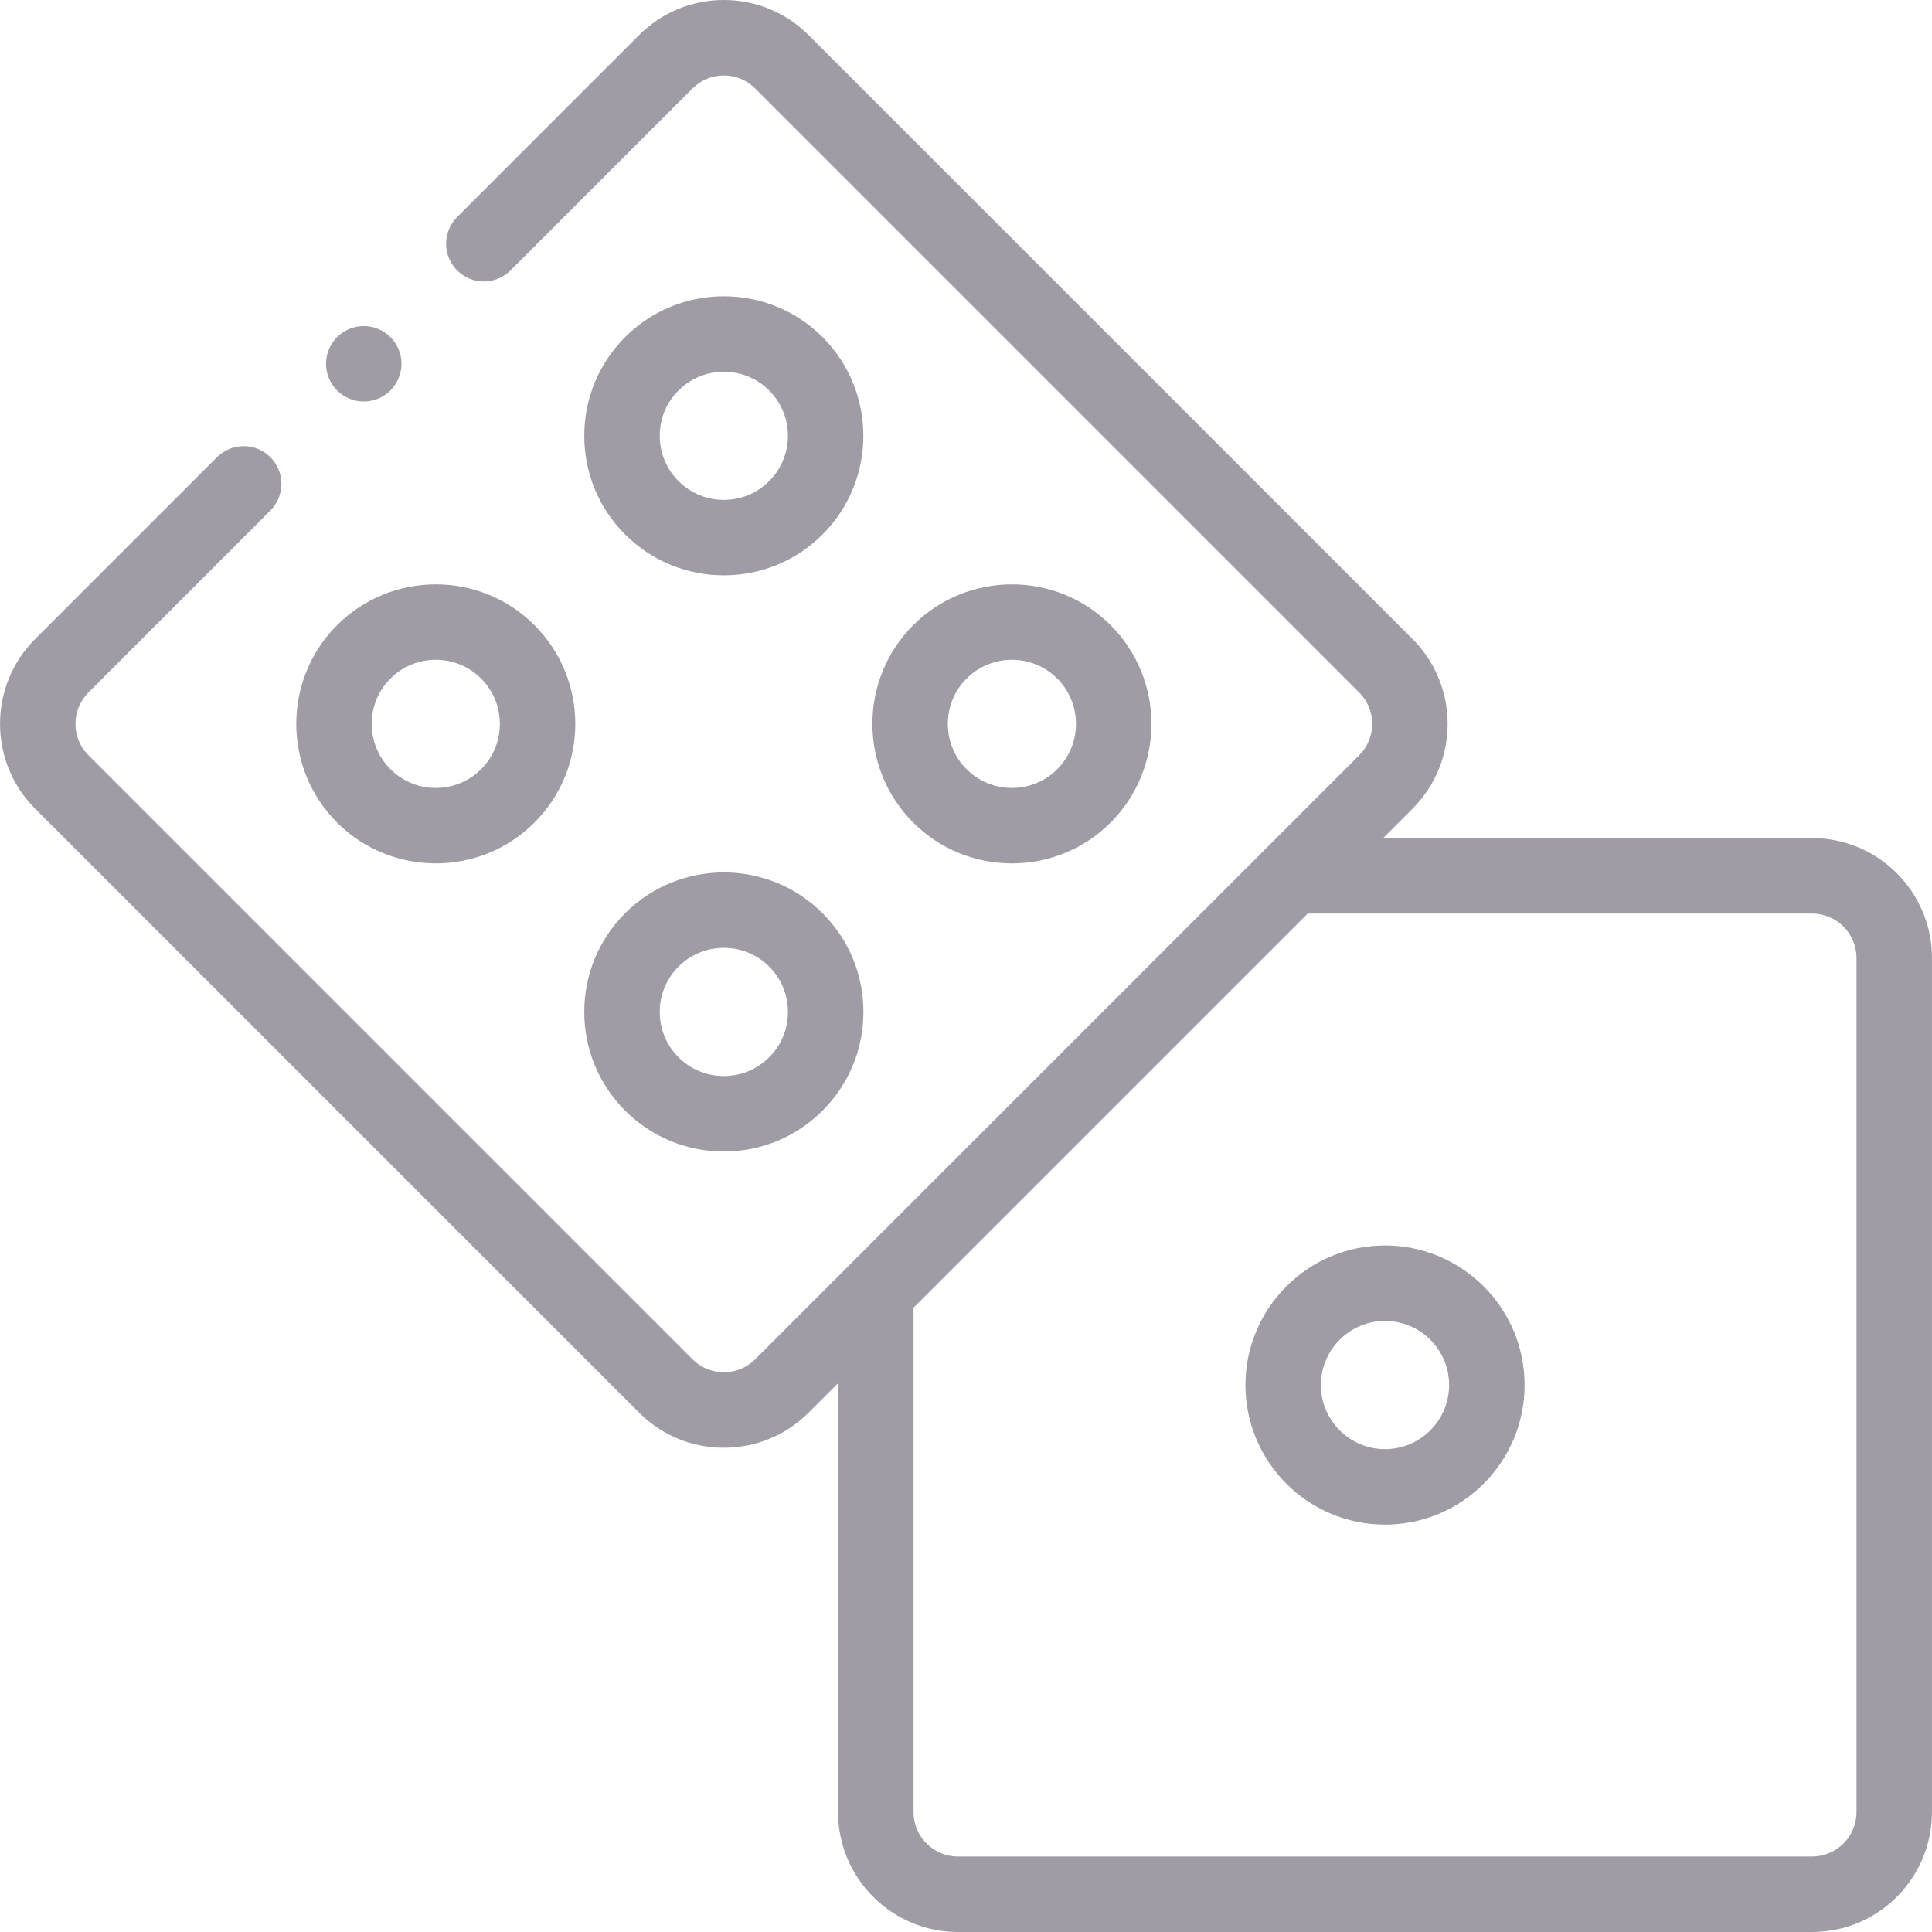 <?xml version="1.0" encoding="UTF-8"?> <svg xmlns="http://www.w3.org/2000/svg" width="512" height="512" viewBox="0 0 512 512" fill="none"> <g clip-path="url(#clip0)"> <path d="M480.226 222.1H366.549L374.354 214.295C386.739 201.91 386.739 181.757 374.354 169.371L214.287 9.304C208.287 3.304 200.309 0 191.825 0C183.34 0 175.362 3.304 169.362 9.304L121.15 57.518C117.245 61.423 117.245 67.755 121.15 71.66C125.056 75.565 131.386 75.565 135.293 71.66L183.506 23.447C185.728 21.224 188.683 20.001 191.826 20.001C194.969 20.001 197.924 21.225 200.145 23.447L360.211 183.513C364.799 188.101 364.799 195.566 360.211 200.153L200.145 360.219C197.922 362.441 194.968 363.665 191.826 363.665C188.682 363.665 185.728 362.441 183.506 360.218L23.439 200.153C18.851 195.565 18.851 188.1 23.439 183.512L71.652 135.3C75.557 131.395 75.557 125.063 71.652 121.157C67.746 117.253 61.416 117.253 57.509 121.157L9.296 169.371C-3.089 181.756 -3.089 201.91 9.296 214.295L169.363 374.36C175.363 380.36 183.341 383.665 191.826 383.665C200.311 383.665 208.288 380.36 214.288 374.361L222.093 366.556V480.234C222.093 497.75 236.343 512 253.86 512H480.227C497.744 512 511.994 497.75 511.994 480.234V253.866C511.992 236.35 497.742 222.1 480.226 222.1ZM491.992 480.234C491.992 486.722 486.714 492 480.225 492H253.859C247.371 492 242.092 486.722 242.092 480.234V346.556L346.549 242.1H480.226C486.714 242.1 491.993 247.378 491.993 253.866V480.234H491.992Z" fill="#9F9CA5"></path> <path d="M367.042 330.06C346.646 330.06 330.052 346.654 330.052 367.05C330.052 387.446 346.646 404.04 367.042 404.04C387.439 404.04 404.032 387.446 404.032 367.05C404.032 346.654 387.439 330.06 367.042 330.06ZM367.042 384.04C357.674 384.04 350.052 376.418 350.052 367.05C350.052 357.682 357.674 350.06 367.042 350.06C376.41 350.06 384.032 357.682 384.032 367.05C384.032 376.418 376.41 384.04 367.042 384.04Z" fill="#9F9CA5"></path> <path d="M115.486 228.805C124.959 228.805 134.43 225.2 141.642 217.989C141.642 217.988 141.642 217.988 141.642 217.988C156.064 203.566 156.064 180.099 141.642 165.676C127.218 151.254 103.751 151.254 89.33 165.677C74.908 180.099 74.908 203.566 89.33 217.989C96.541 225.2 106.013 228.805 115.486 228.805V228.805ZM103.472 179.819C106.784 176.506 111.134 174.85 115.486 174.85C119.837 174.85 124.188 176.507 127.5 179.818C134.124 186.442 134.124 197.222 127.5 203.846C120.875 210.471 110.096 210.47 103.473 203.846C96.848 197.222 96.848 186.443 103.472 179.819V179.819Z" fill="#9F9CA5"></path> <path d="M217.981 141.649C232.403 127.226 232.403 103.759 217.981 89.337C203.559 74.915 180.093 74.914 165.67 89.337C158.684 96.324 154.836 105.613 154.836 115.493C154.836 125.373 158.684 134.662 165.67 141.649C172.881 148.86 182.354 152.465 191.825 152.465C201.297 152.466 210.77 148.86 217.981 141.649ZM174.835 115.493C174.835 110.955 176.602 106.688 179.812 103.479C183.124 100.167 187.474 98.511 191.826 98.511C196.176 98.511 200.527 100.167 203.839 103.479C210.463 110.104 210.463 120.883 203.839 127.507C197.216 134.133 186.436 134.131 179.813 127.507C176.602 124.298 174.835 120.031 174.835 115.493V115.493Z" fill="#9F9CA5"></path> <path d="M165.669 294.327C172.655 301.314 181.944 305.162 191.825 305.162C201.705 305.162 210.994 301.314 217.979 294.328C224.966 287.342 228.815 278.053 228.815 268.172C228.815 258.291 224.966 249.002 217.98 242.016C203.558 227.594 180.091 227.594 165.669 242.016C158.682 249.002 154.834 258.291 154.834 268.172C154.835 278.052 158.683 287.341 165.669 294.327ZM179.812 256.158C183.124 252.846 187.474 251.19 191.825 251.19C196.176 251.19 200.527 252.846 203.84 256.158C207.049 259.367 208.816 263.634 208.816 268.172C208.816 272.71 207.049 276.976 203.84 280.185C203.839 280.185 203.839 280.185 203.839 280.185C200.63 283.394 196.363 285.161 191.826 285.161C187.288 285.161 183.021 283.394 179.811 280.184C176.602 276.975 174.835 272.708 174.835 268.171C174.835 263.634 176.602 259.367 179.812 256.158V256.158Z" fill="#9F9CA5"></path> <path d="M294.32 217.989C294.321 217.989 294.321 217.989 294.321 217.988C308.743 203.566 308.743 180.099 294.32 165.676C279.897 151.254 256.429 151.256 242.009 165.677C227.587 180.099 227.587 203.566 242.009 217.989C249.221 225.2 258.692 228.805 268.165 228.805C277.635 228.805 287.11 225.199 294.32 217.989V217.989ZM256.151 203.847C249.527 197.223 249.527 186.443 256.151 179.819C259.463 176.507 263.813 174.851 268.165 174.851C272.516 174.851 276.867 176.507 280.179 179.819C286.803 186.443 286.803 197.223 280.18 203.847C273.552 210.471 262.774 210.47 256.151 203.847Z" fill="#9F9CA5"></path> <path d="M96.403 106.41C99.033 106.41 101.613 105.34 103.472 103.48C105.332 101.62 106.403 99.04 106.403 96.41C106.403 93.77 105.333 91.2 103.472 89.34C101.613 87.48 99.033 86.41 96.403 86.41C93.773 86.41 91.193 87.47 89.333 89.34C87.473 91.2 86.403 93.78 86.403 96.41C86.403 99.04 87.472 101.62 89.333 103.48C91.193 105.34 93.773 106.41 96.403 106.41V106.41Z" fill="#9F9CA5"></path> </g> <defs> <clipPath id="clip0"> <rect width="512" height="512" fill="white"></rect> </clipPath> </defs> </svg> 